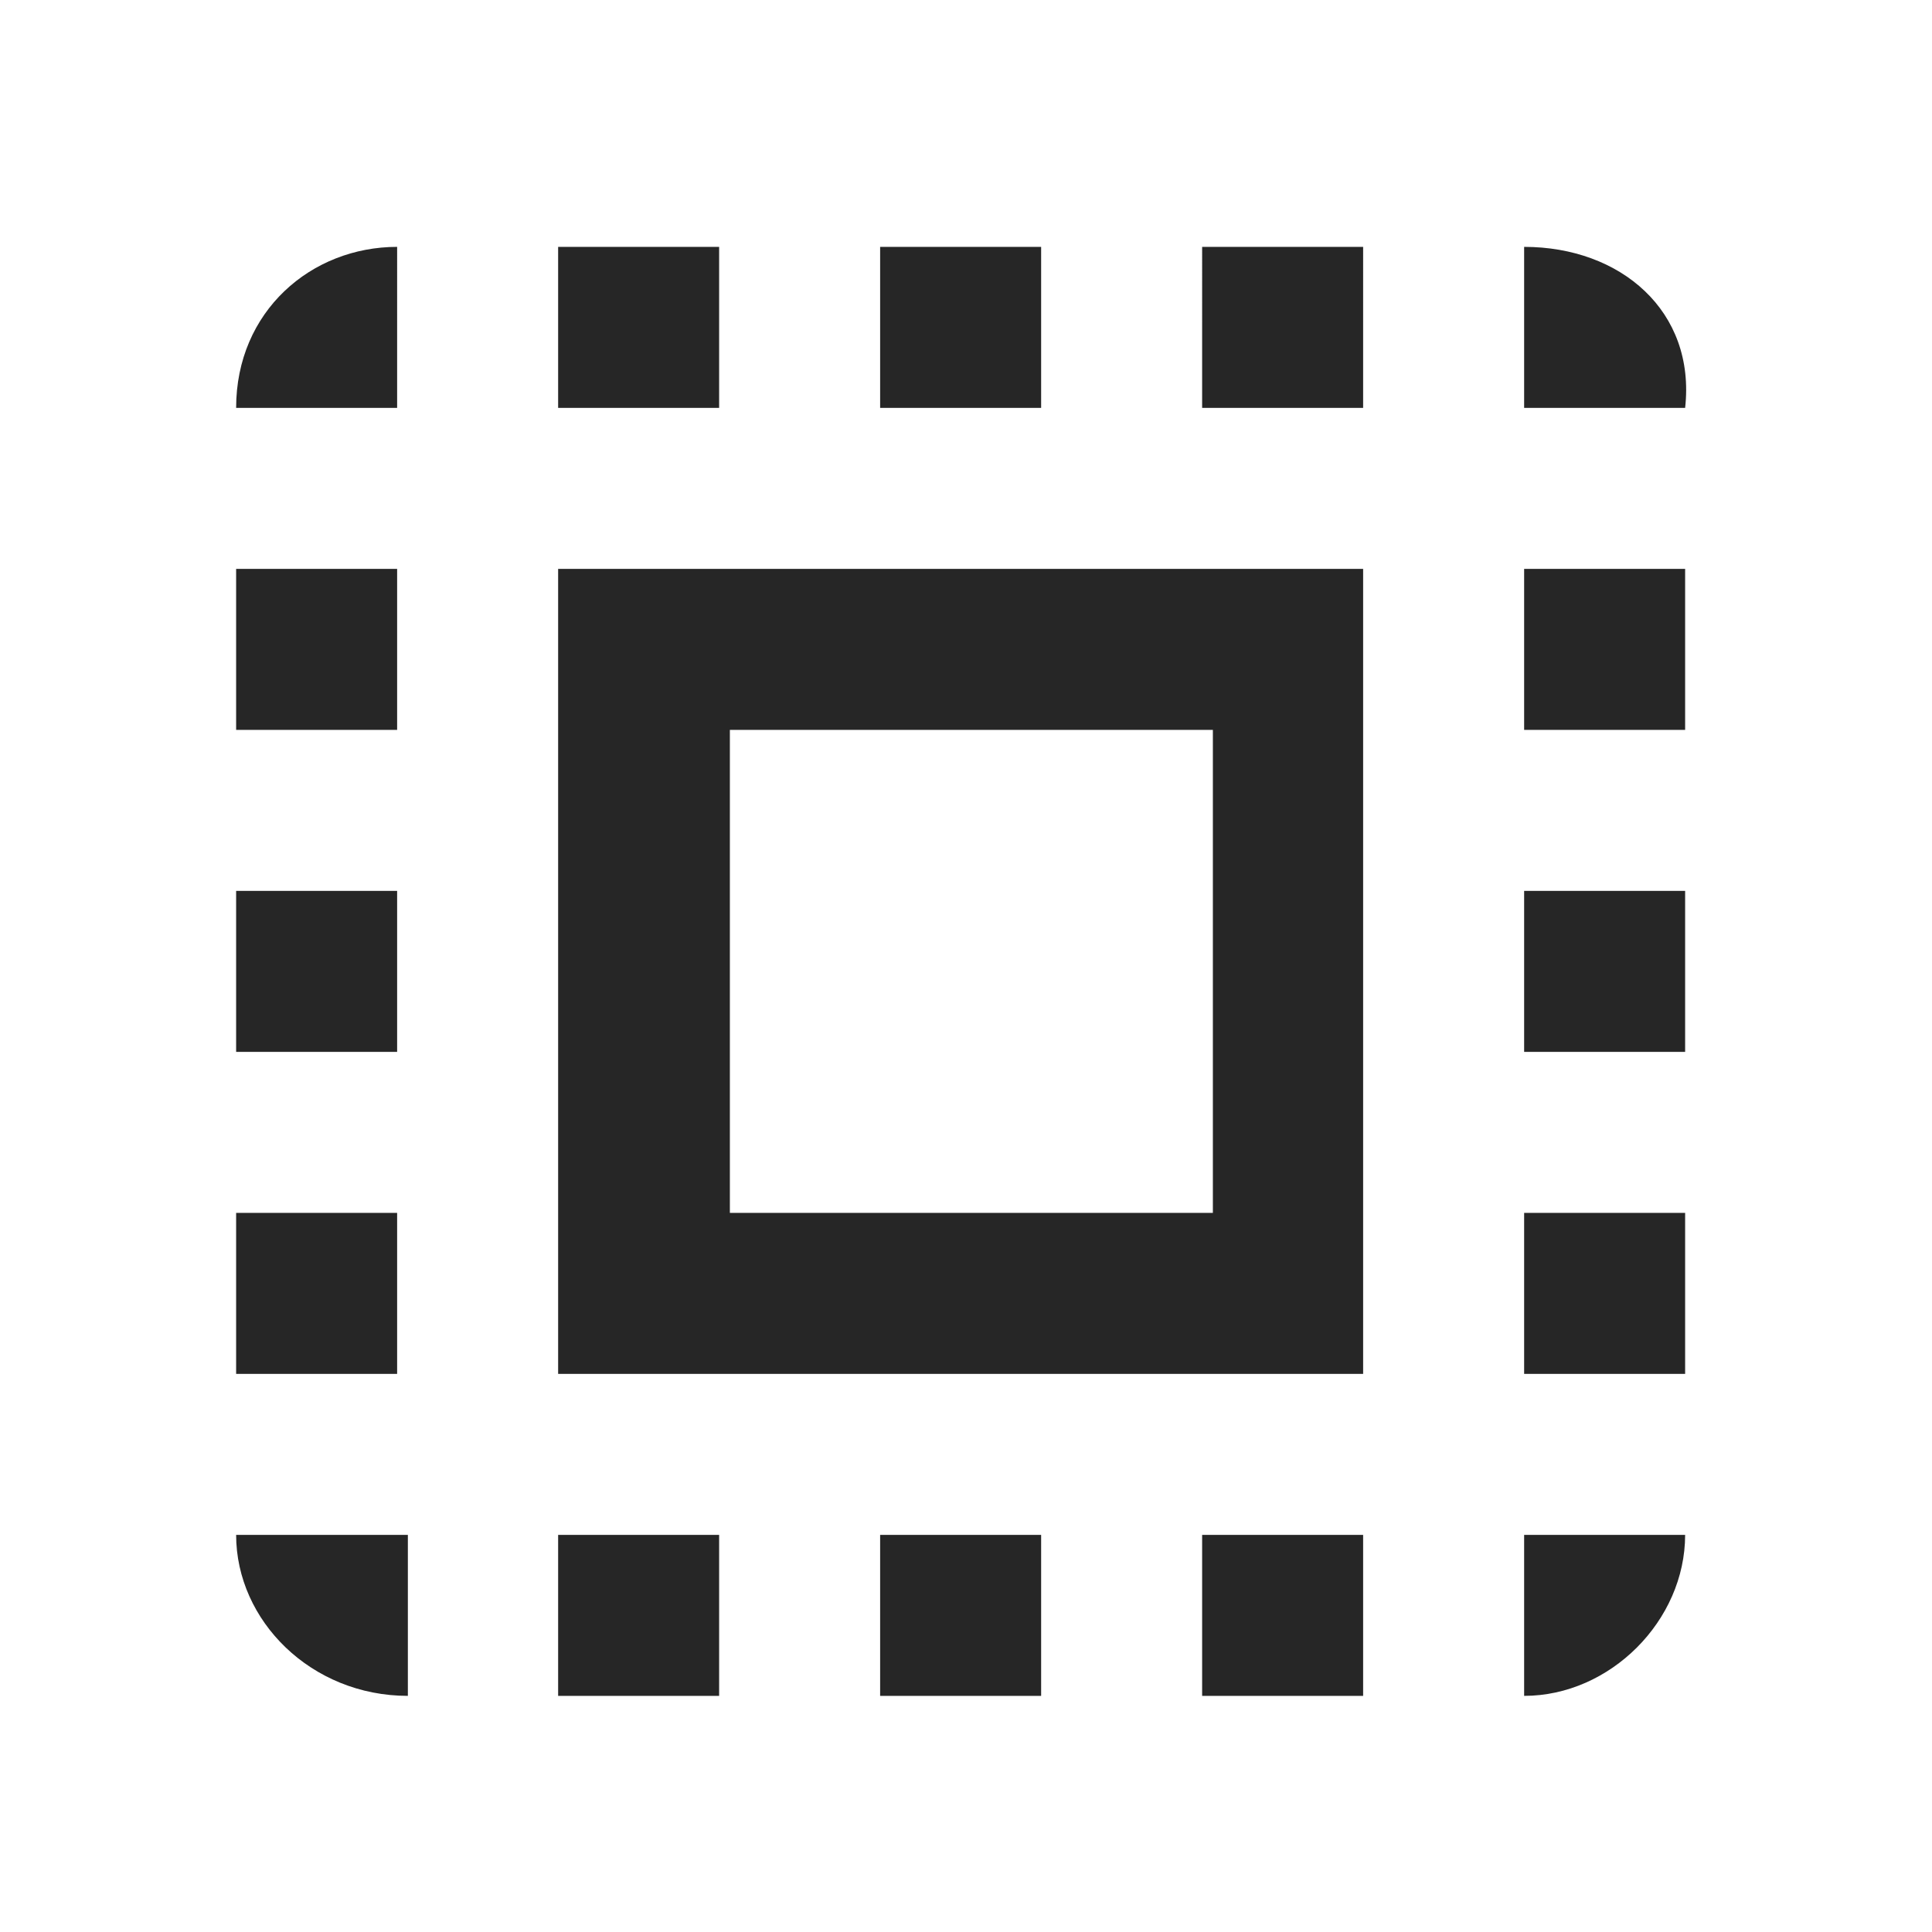 <?xml version="1.0" encoding="UTF-8"?>
<!-- Generator: Adobe Illustrator 25.1.0, SVG Export Plug-In . SVG Version: 6.00 Build 0)  -->
<svg xmlns="http://www.w3.org/2000/svg" xmlns:xlink="http://www.w3.org/1999/xlink" version="1.1" id="Ebene_1" x="0px" y="0px" viewBox="0 0 18 18" style="enable-background:new 0 0 18 18;" xml:space="preserve">
<style type="text/css">
	.st0{fill:none;}
	.st1{fill:#262626;}
</style>
<path class="st0" d="M0,0h18v18H0V0z"></path>
<path class="st1" d="M2.2,3.8h1.5V2.3C2.9,2.3,2.2,2.9,2.2,3.8z M2.2,9.8h1.5V8.3H2.2V9.8z M5.2,15.8h1.5v-1.5H5.2V15.8z M2.2,6.8  h1.5V5.3H2.2V6.8z M9.8,2.3H8.2v1.5h1.5V2.3z M14.2,2.3v1.5h1.5C15.8,2.9,15.1,2.3,14.2,2.3z M3.8,15.8v-1.5H2.2  C2.2,15.1,2.9,15.8,3.8,15.8z M2.2,12.8h1.5v-1.5H2.2V12.8z M6.8,2.3H5.2v1.5h1.5V2.3z M8.2,15.8h1.5v-1.5H8.2V15.8z M14.2,9.8h1.5  V8.3h-1.5V9.8z M14.2,15.8c0.8,0,1.5-0.7,1.5-1.5h-1.5V15.8z M14.2,6.8h1.5V5.3h-1.5V6.8z M14.2,12.8h1.5v-1.5h-1.5V12.8z   M11.2,15.8h1.5v-1.5h-1.5V15.8z M11.2,3.8h1.5V2.3h-1.5V3.8z M5.2,12.8h7.5V5.3H5.2V12.8z M6.8,6.8h4.5v4.5H6.8V6.8z"></path>
</svg>
